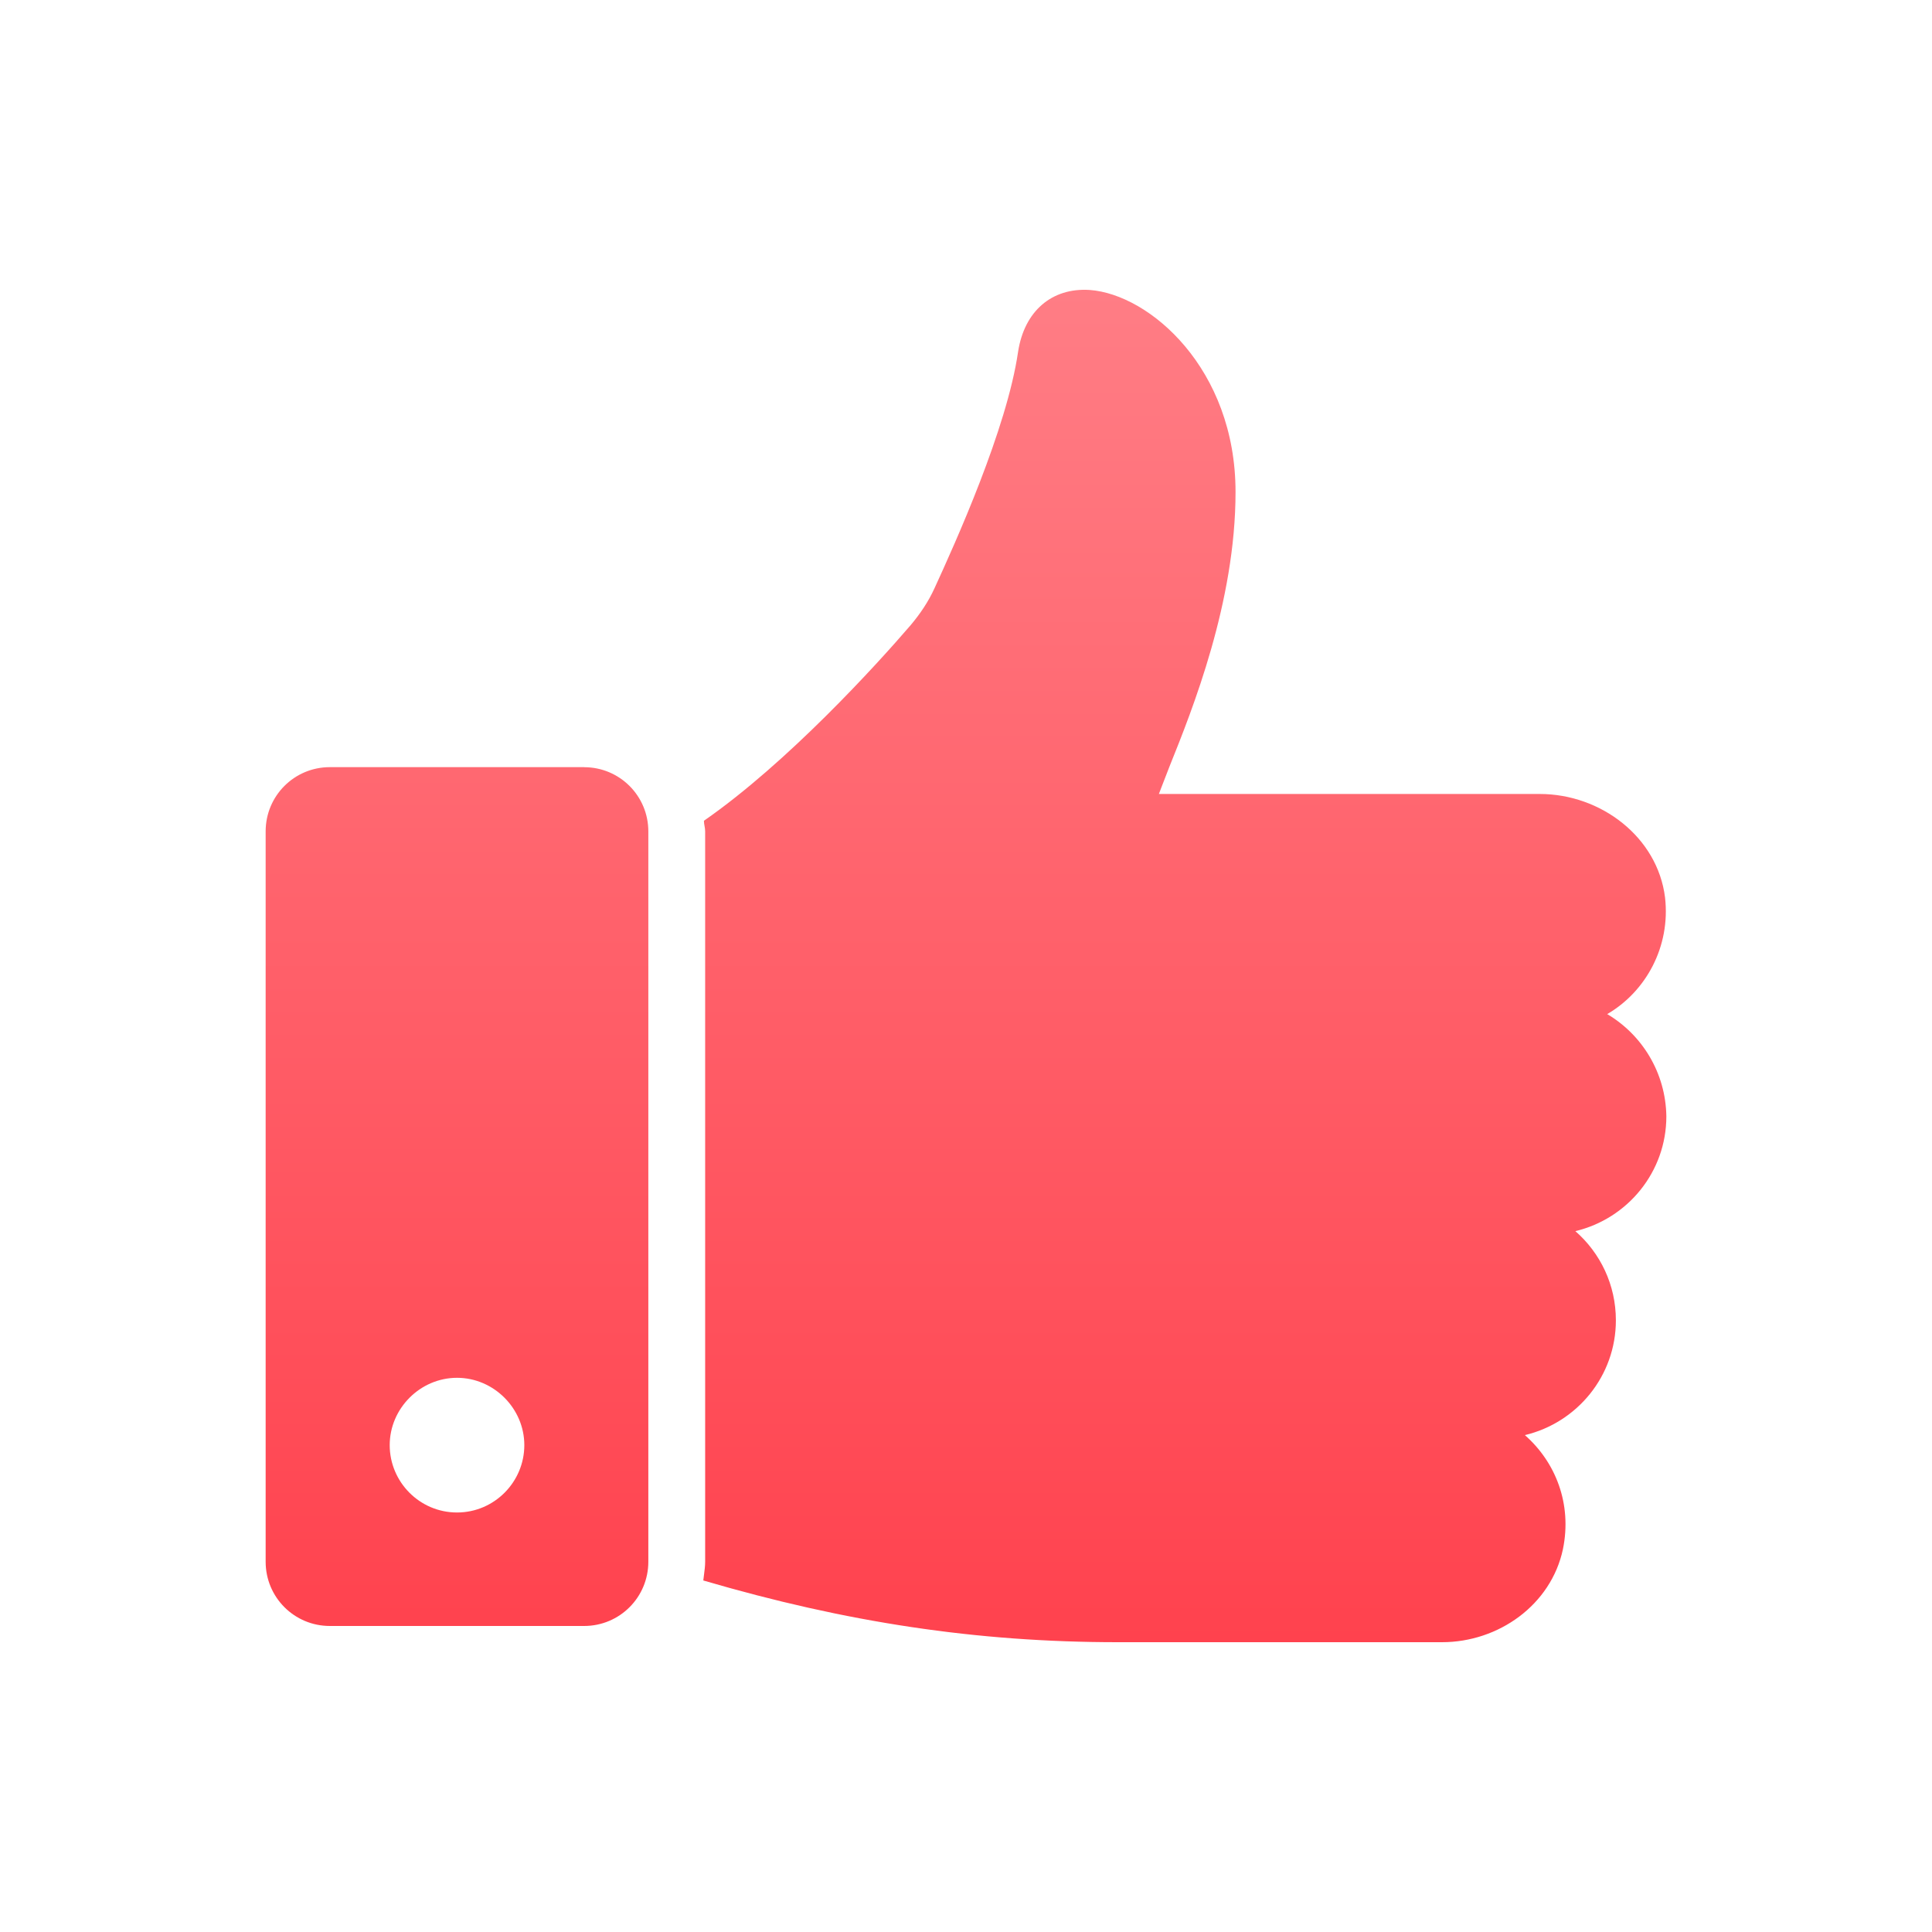 <svg width="80" height="80" viewBox="0 0 80 80" fill="none" xmlns="http://www.w3.org/2000/svg">
<path fill-rule="evenodd" clip-rule="evenodd" d="M66.551 41.992C68.15 41.061 69.178 39.204 68.946 37.164C68.636 34.66 66.288 32.877 63.758 32.877H47.987C48.023 32.784 48.06 32.686 48.099 32.584C48.201 32.315 48.314 32.021 48.426 31.74C49.382 29.364 51.161 24.922 51.161 20.376C51.163 15.264 47.602 12.188 45.125 12.007C43.55 11.904 42.415 12.886 42.157 14.564C41.692 17.766 39.551 22.493 38.699 24.351C38.44 24.92 38.105 25.411 37.717 25.876C36.297 27.53 32.606 31.585 29.148 33.986C29.148 34.063 29.161 34.134 29.174 34.206C29.186 34.276 29.199 34.348 29.199 34.425V64.669C29.199 64.841 29.176 65.013 29.154 65.185C29.142 65.272 29.131 65.358 29.122 65.444C35.032 67.175 40.427 68 46.287 68H59.709C62.057 68 64.227 66.45 64.717 64.152C65.105 62.265 64.407 60.536 63.142 59.425C65.309 58.908 66.91 56.972 66.91 54.672C66.91 53.199 66.265 51.883 65.232 50.979C67.399 50.462 69 48.526 69 46.226C68.974 44.418 67.994 42.845 66.551 41.992ZM13.658 31.766H24.19L24.188 31.768C25.658 31.768 26.846 32.954 26.846 34.427V64.669C26.846 66.139 25.66 67.328 24.188 67.328H13.658C12.188 67.328 11 66.141 11 64.669V34.425C11 32.954 12.186 31.766 13.658 31.766ZM16.137 59.84C16.137 61.363 17.375 62.629 18.924 62.629C20.471 62.629 21.711 61.363 21.711 59.84C21.711 58.318 20.445 57.052 18.924 57.052C17.402 57.052 16.137 58.318 16.137 59.84Z" fill="url(#paint0_linear_4046_1534)"/>
<defs>
<linearGradient id="paint0_linear_4046_1534" x1="39.033" y1="12" x2="39.033" y2="68" gradientUnits="userSpaceOnUse">
<stop stop-color="#FF7D85"/>
<stop offset="1" stop-color="#FF424E"/>
</linearGradient>
</defs>
</svg>
